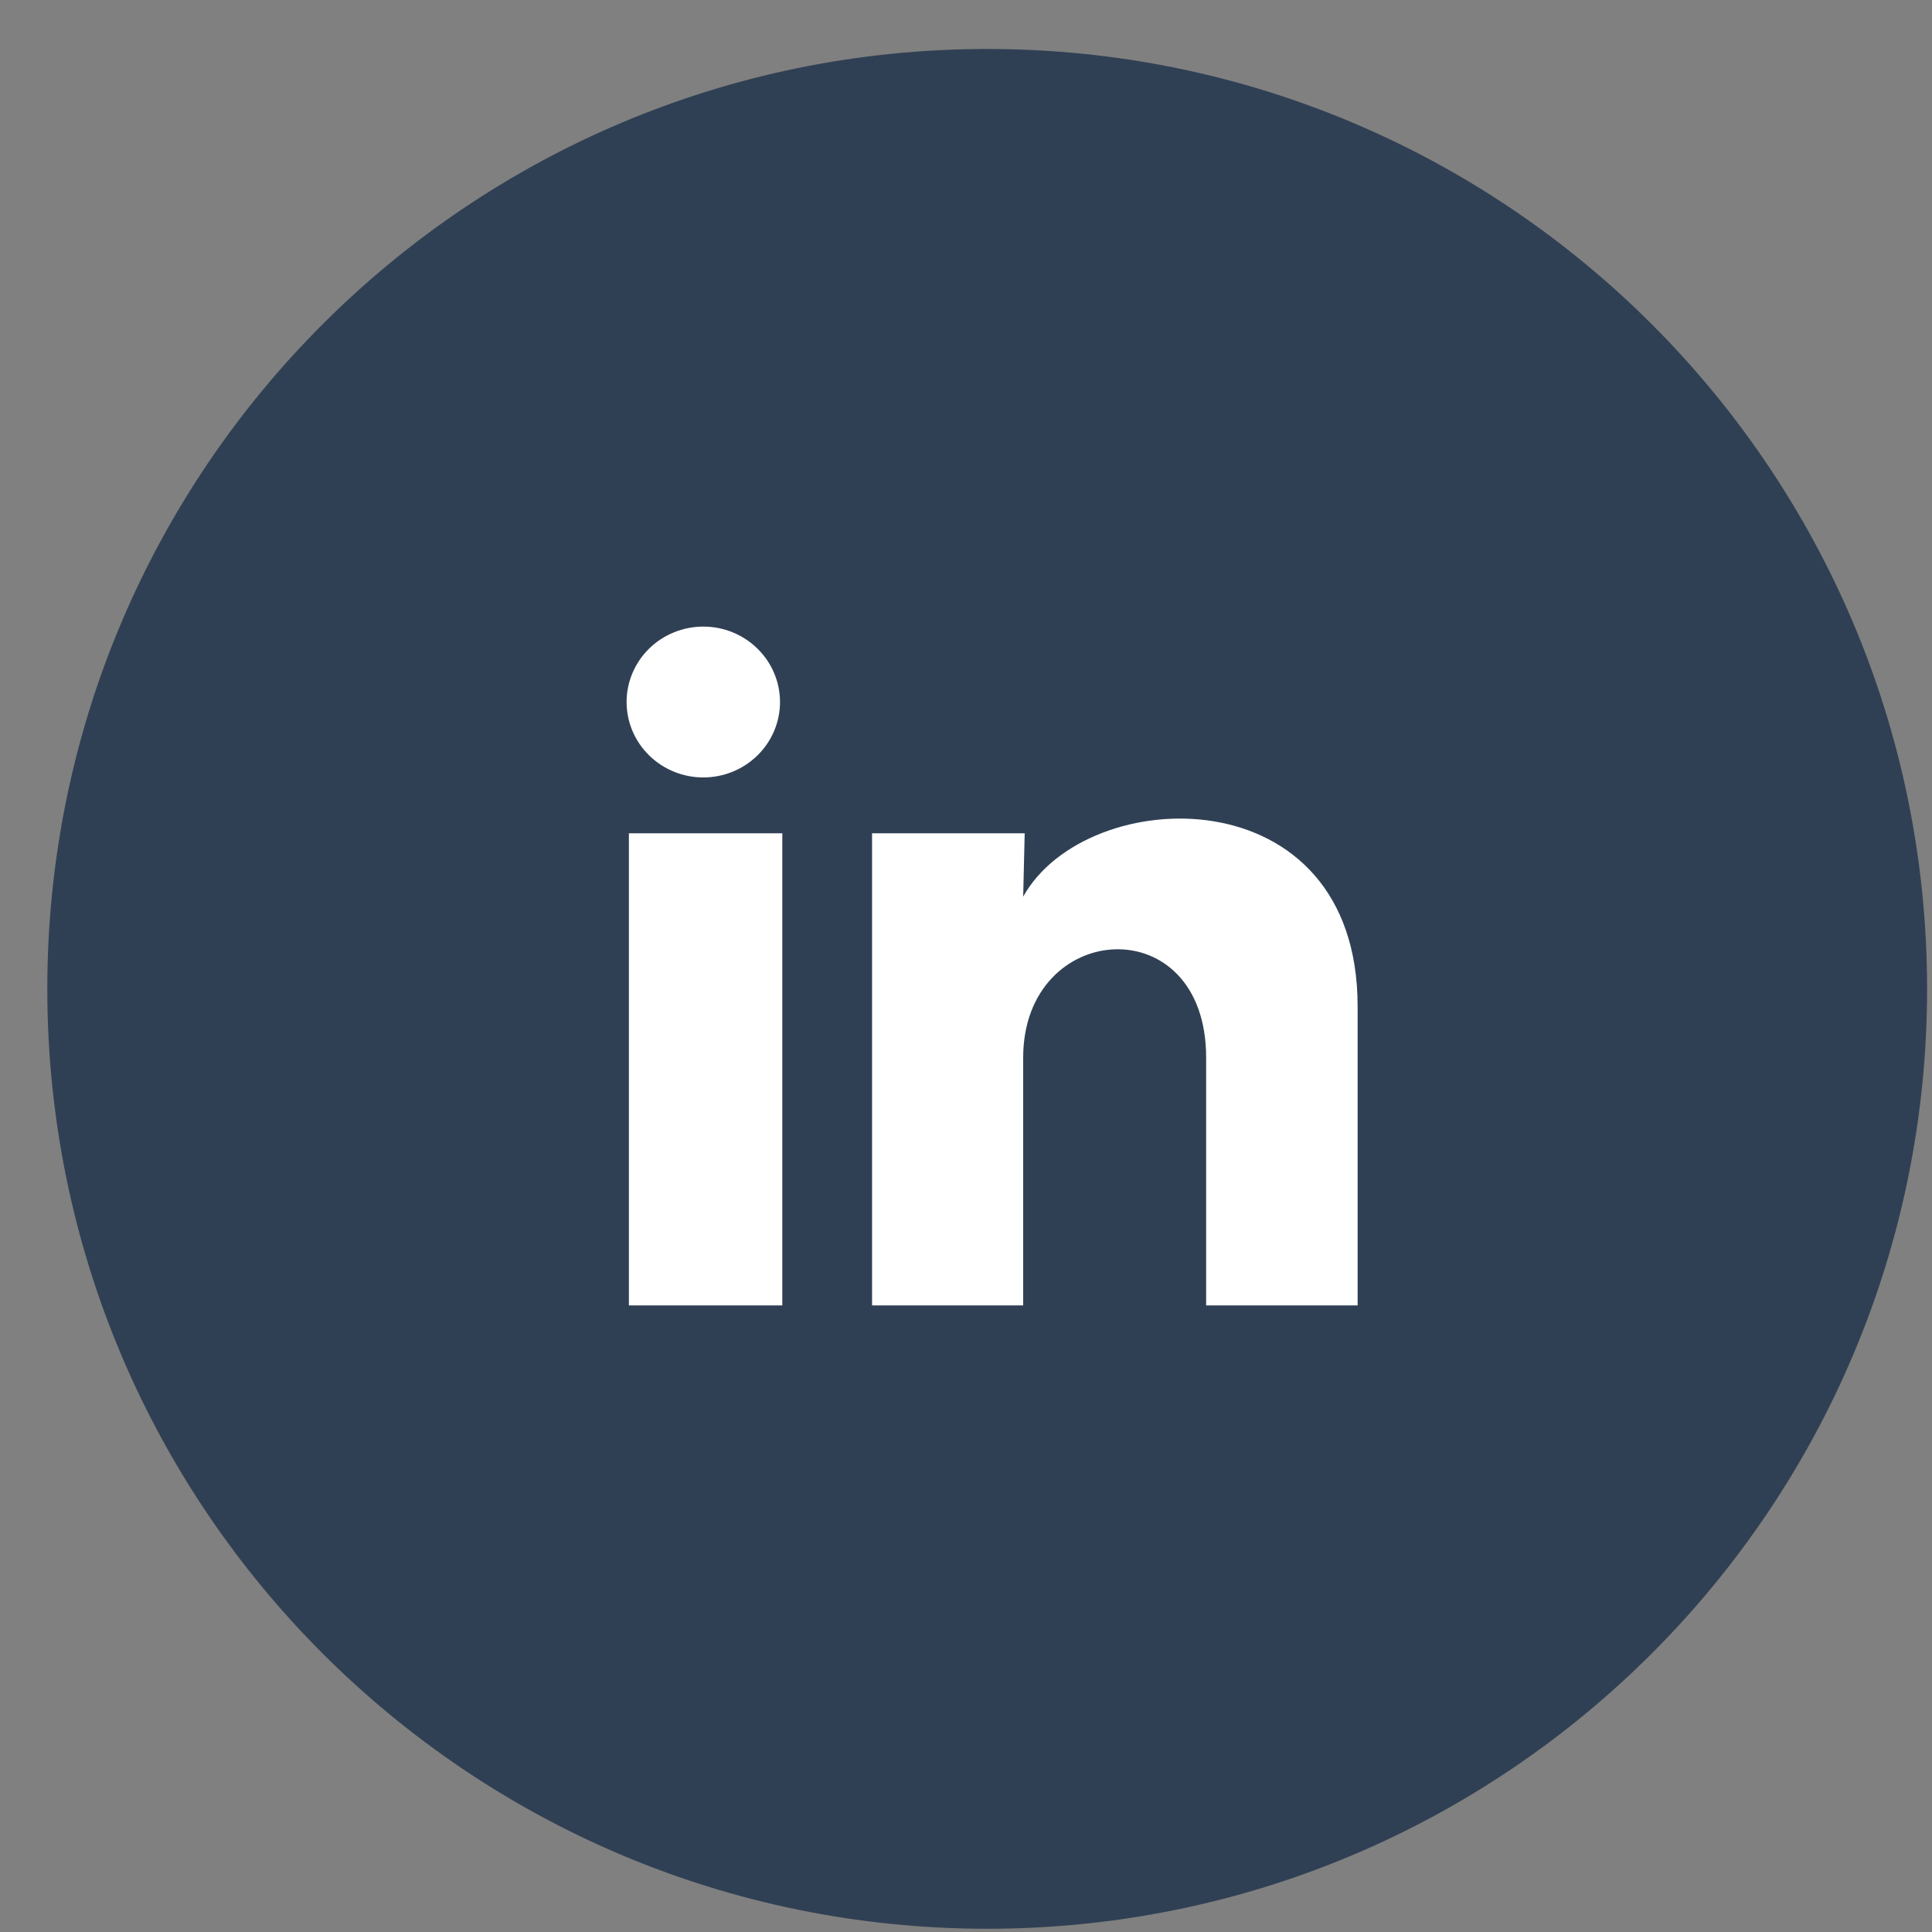 <svg width="37" height="37" viewBox="0 0 37 37" fill="none" xmlns="http://www.w3.org/2000/svg">
<rect x="0" y="0" width="37" height="37" fill="#808080" stroke="none"/>
<g clip-path="url(#clip0_1584_556)">
<g clip-path="url(#clip1_1584_556)">
<path d="M18.906 36.938C28.847 36.938 36.906 28.879 36.906 18.938C36.906 8.996 28.847 0.938 18.906 0.938C8.965 0.938 0.906 8.996 0.906 18.938C0.906 28.879 8.965 36.938 18.906 36.938Z" fill="#304054"/>
<path d="M14.938 13.445C14.938 13.828 14.783 14.195 14.507 14.466C14.232 14.737 13.858 14.889 13.468 14.889C13.079 14.889 12.705 14.736 12.43 14.465C12.154 14.194 12 13.827 12 13.444C12 13.061 12.155 12.693 12.431 12.422C12.706 12.152 13.08 12 13.47 12C13.859 12 14.233 12.152 14.508 12.424C14.784 12.695 14.938 13.062 14.938 13.445V13.445ZM14.982 15.958H12.044V25H14.982V15.958ZM19.624 15.958H16.701V25H19.595V20.255C19.595 17.612 23.099 17.366 23.099 20.255V25H26V19.273C26 14.817 20.814 14.983 19.595 17.172L19.624 15.958V15.958Z" fill="white"/>
</g>
</g>
<defs>
<clipPath id="clip0_1584_556">
<rect width="36" height="36" fill="white" transform="translate(0.906 0.938)"/>
</clipPath>
<clipPath id="clip1_1584_556">
<rect width="36" height="36" fill="white" transform="translate(0.906 0.938)"/>
</clipPath>
</defs>
</svg>
